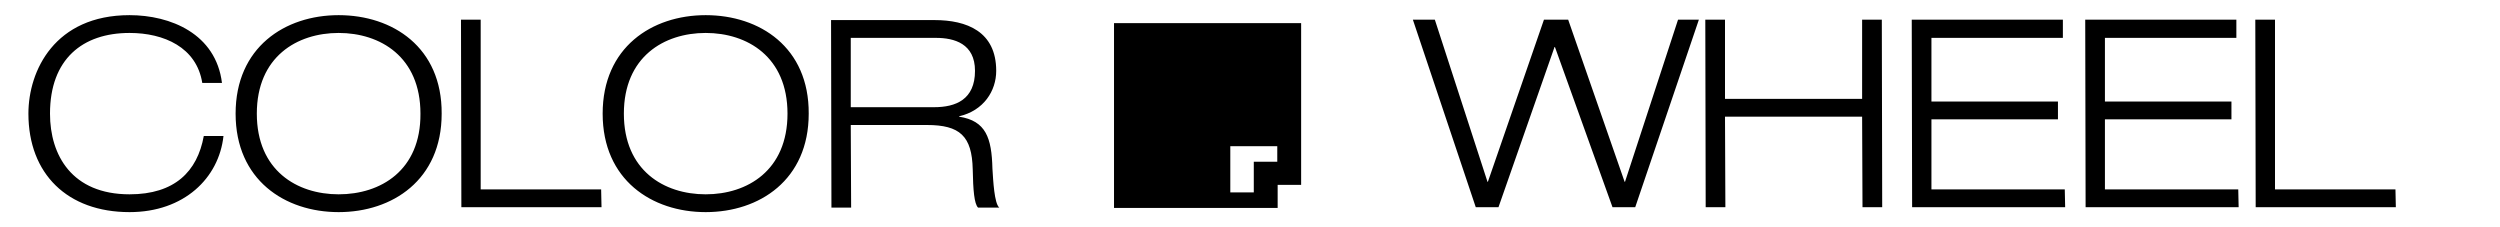 <?xml version="1.0" encoding="utf-8"?>
<!-- Generator: Adobe Illustrator 22.0.0, SVG Export Plug-In . SVG Version: 6.00 Build 0)  -->
<svg version="1.1" id="图层_1" xmlns="http://www.w3.org/2000/svg" xmlns:xlink="http://www.w3.org/1999/xlink" x="0px" y="0px"
	 viewBox="0 0 660 60" style="enable-background:new 0 0 660 60;" xml:space="preserve">
<style type="text/css">
	.st0{fill-rule:evenodd;clip-rule:evenodd;}
</style>
<g>
	<g>
		<path class="st0" d="M429,48h-0.1L414,5.2h-6.4L392.8,48h-0.1L378.8,5.2h-5.8l16.6,49.5h6l14.8-42.3h0.1l15.2,42.3h6l16.8-49.5
			H443L429,48z M491.6,5.2v20.9h-36.2V5.2h-5.2l0.1,49.5h5.2l-0.1-23.9h36.2l0.1,23.9h5.2l-0.1-49.5H491.6z M509.9,50V31.5h33.4
			v-4.7h-33.4V10h34.7V5.2h-39.9l0.1,49.5h40.4l-0.1-4.7H509.9z M555.7,50V31.5h33.4v-4.7h-33.4V10h34.7V5.2h-39.9l0.1,49.5H591
			l-0.1-4.7H555.7z M632.4,50h-31.8V5.2h-5.2l0.1,49.5h37L632.4,50z M34.2,51.3c-15.2,0-21-10.3-21-21.3c0-14.4,8.6-21.3,21-21.3
			c9.1,0,17.7,3.8,19.2,13.2h5.2C57,8.9,45,4,34.2,4C14.5,4,7.5,18.6,7.5,30c0,15.9,10.3,26,26.7,26c14.4,0,23.6-9,24.8-20.1h-5.2
			C52.1,45.3,46.1,51.3,34.2,51.3z M89.4,4c-14.2,0-27.2,8.5-27.2,26c0,17.5,13,26,27.2,26c14.2,0,27.2-8.5,27.2-26
			C116.7,12.5,103.7,4,89.4,4z M89.4,51.3c-11,0-21.6-6.3-21.6-21.3c0-15,10.6-21.3,21.6-21.3c11,0,21.6,6.3,21.6,21.3
			C111.1,45,100.5,51.3,89.4,51.3z M126.9,50V5.2h-5.2l0.1,49.5h37l-0.1-4.7H126.9z M186.3,4c-14.2,0-27.2,8.5-27.2,26
			c0,17.5,13,26,27.2,26c14.2,0,27.2-8.5,27.2-26C213.6,12.5,200.6,4,186.3,4z M186.3,51.3c-11,0-21.6-6.3-21.6-21.3
			c0-15,10.6-21.3,21.6-21.3c11,0,21.6,6.3,21.6,21.3C207.9,45,197.3,51.3,186.3,51.3z M253.2,30.8v-0.1c6.5-1.5,9.8-6.7,9.8-12
			c0-10.4-7.8-13.4-16.3-13.4h-27.3l0.1,49.5h5.2L224.6,33h20.1c8.7,0,11.9,2.9,12.1,11.7c0.1,5.5,0.4,9.1,1.4,10.1h5.6
			c-1.3-1.1-1.6-7.1-1.8-10.3C261.8,36.4,260.3,31.9,253.2,30.8z M224.6,28.3V10h22.5c4.8,0,10.3,1.5,10.3,8.7
			c0,7.6-5.1,9.6-10.8,9.6H224.6z M294.1,54.9h43.2v-6.1h6.2V6.1h-49.4V54.9z M324.9,38.6h12.3v4.1h-6.2v8.1h-6.2V38.6z"/>
	</g>
</g>
</svg>
